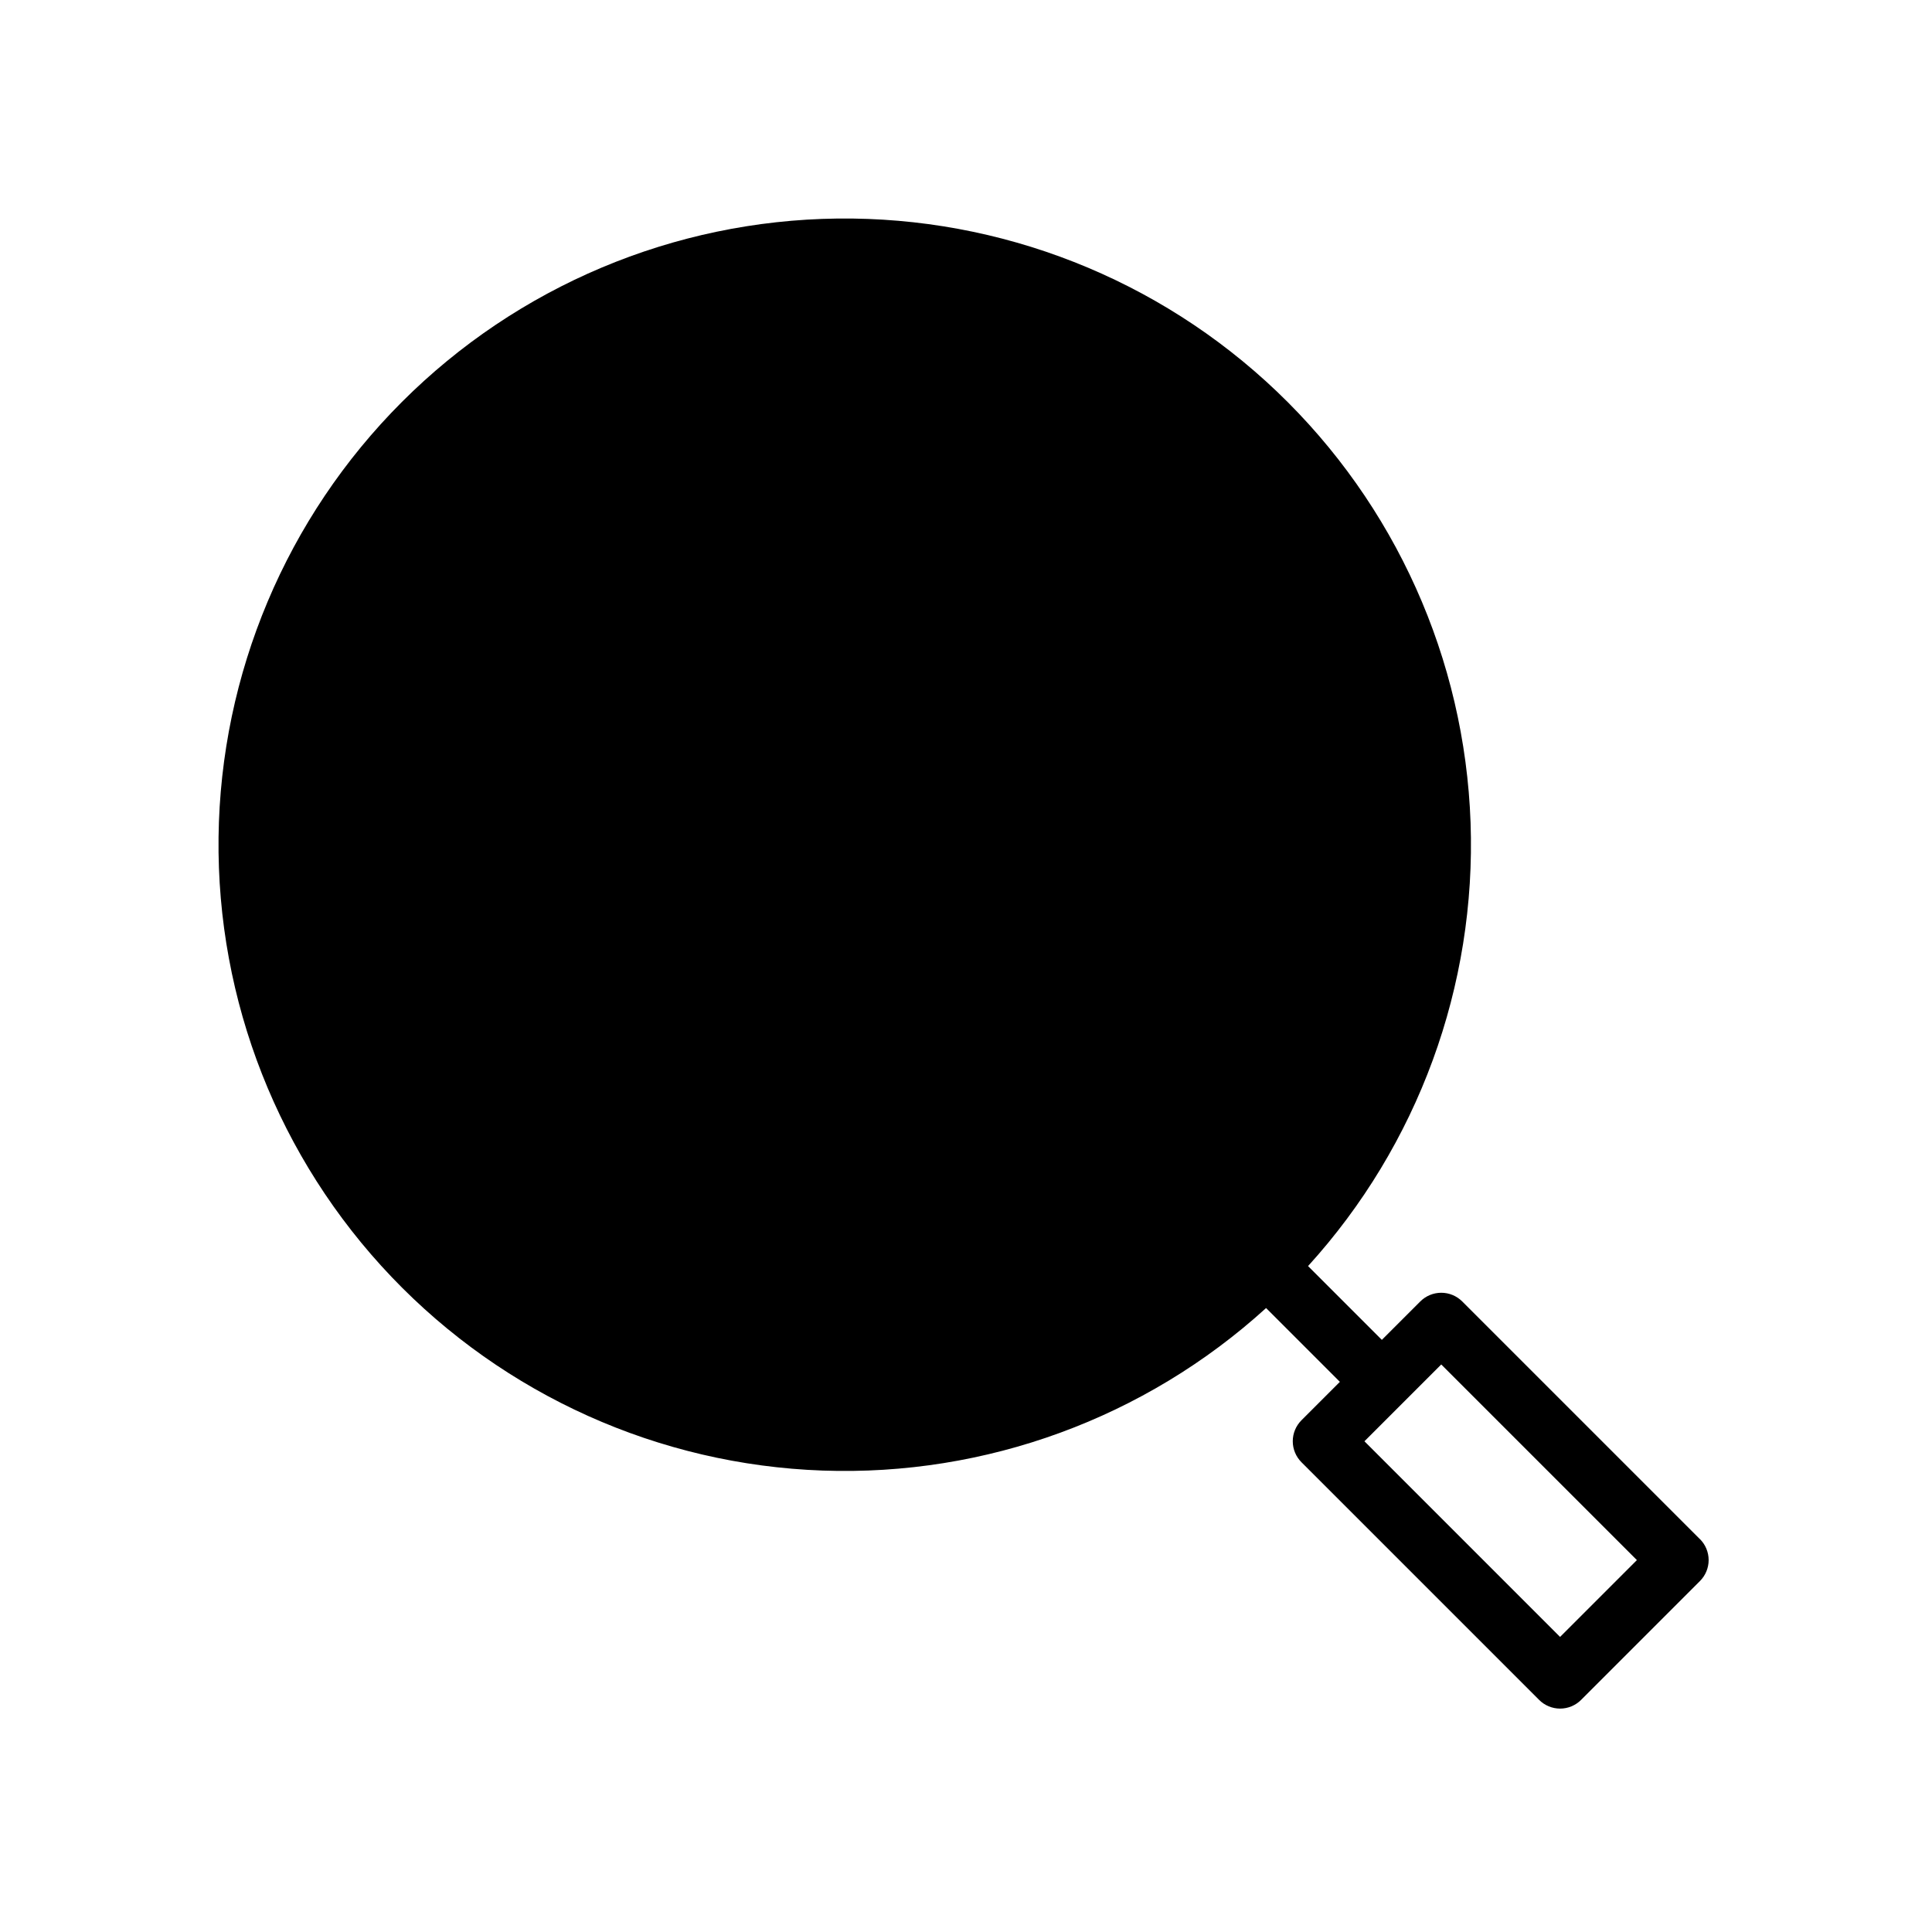 <?xml version="1.0" encoding="UTF-8"?>
<!-- Uploaded to: ICON Repo, www.svgrepo.com, Generator: ICON Repo Mixer Tools -->
<svg fill="#000000" width="800px" height="800px" version="1.1" viewBox="144 144 512 512" xmlns="http://www.w3.org/2000/svg">
 <path d="m594.49 551.88-62.977-62.977c-1.477-1.477-3.477-2.309-5.566-2.309-2.086 0-4.09 0.832-5.562 2.309l-10.18 10.176-19.559-19.559v0.004c29.156-32.062 44.613-74.254 43.07-117.56-1.543-43.305-19.961-84.289-51.32-114.2-31.359-29.906-73.172-46.359-116.5-45.848-43.332 0.516-84.742 17.957-115.38 48.598s-48.082 72.051-48.598 115.38c-0.512 43.328 15.941 85.141 45.848 116.5 29.906 31.359 70.891 49.777 114.2 51.32 43.305 1.543 85.496-13.914 117.56-43.07l19.555 19.559-10.18 10.18h0.004c-1.477 1.473-2.309 3.477-2.309 5.562 0 2.09 0.832 4.09 2.309 5.566l62.977 62.977h-0.004c1.477 1.477 3.481 2.309 5.566 2.309 2.09 0 4.09-0.832 5.566-2.309l31.488-31.488c1.477-1.477 2.309-3.477 2.309-5.566 0-2.086-0.832-4.09-2.309-5.562zm-37.055 25.922-51.844-51.848 20.355-20.355 51.848 51.844z"/>
</svg>